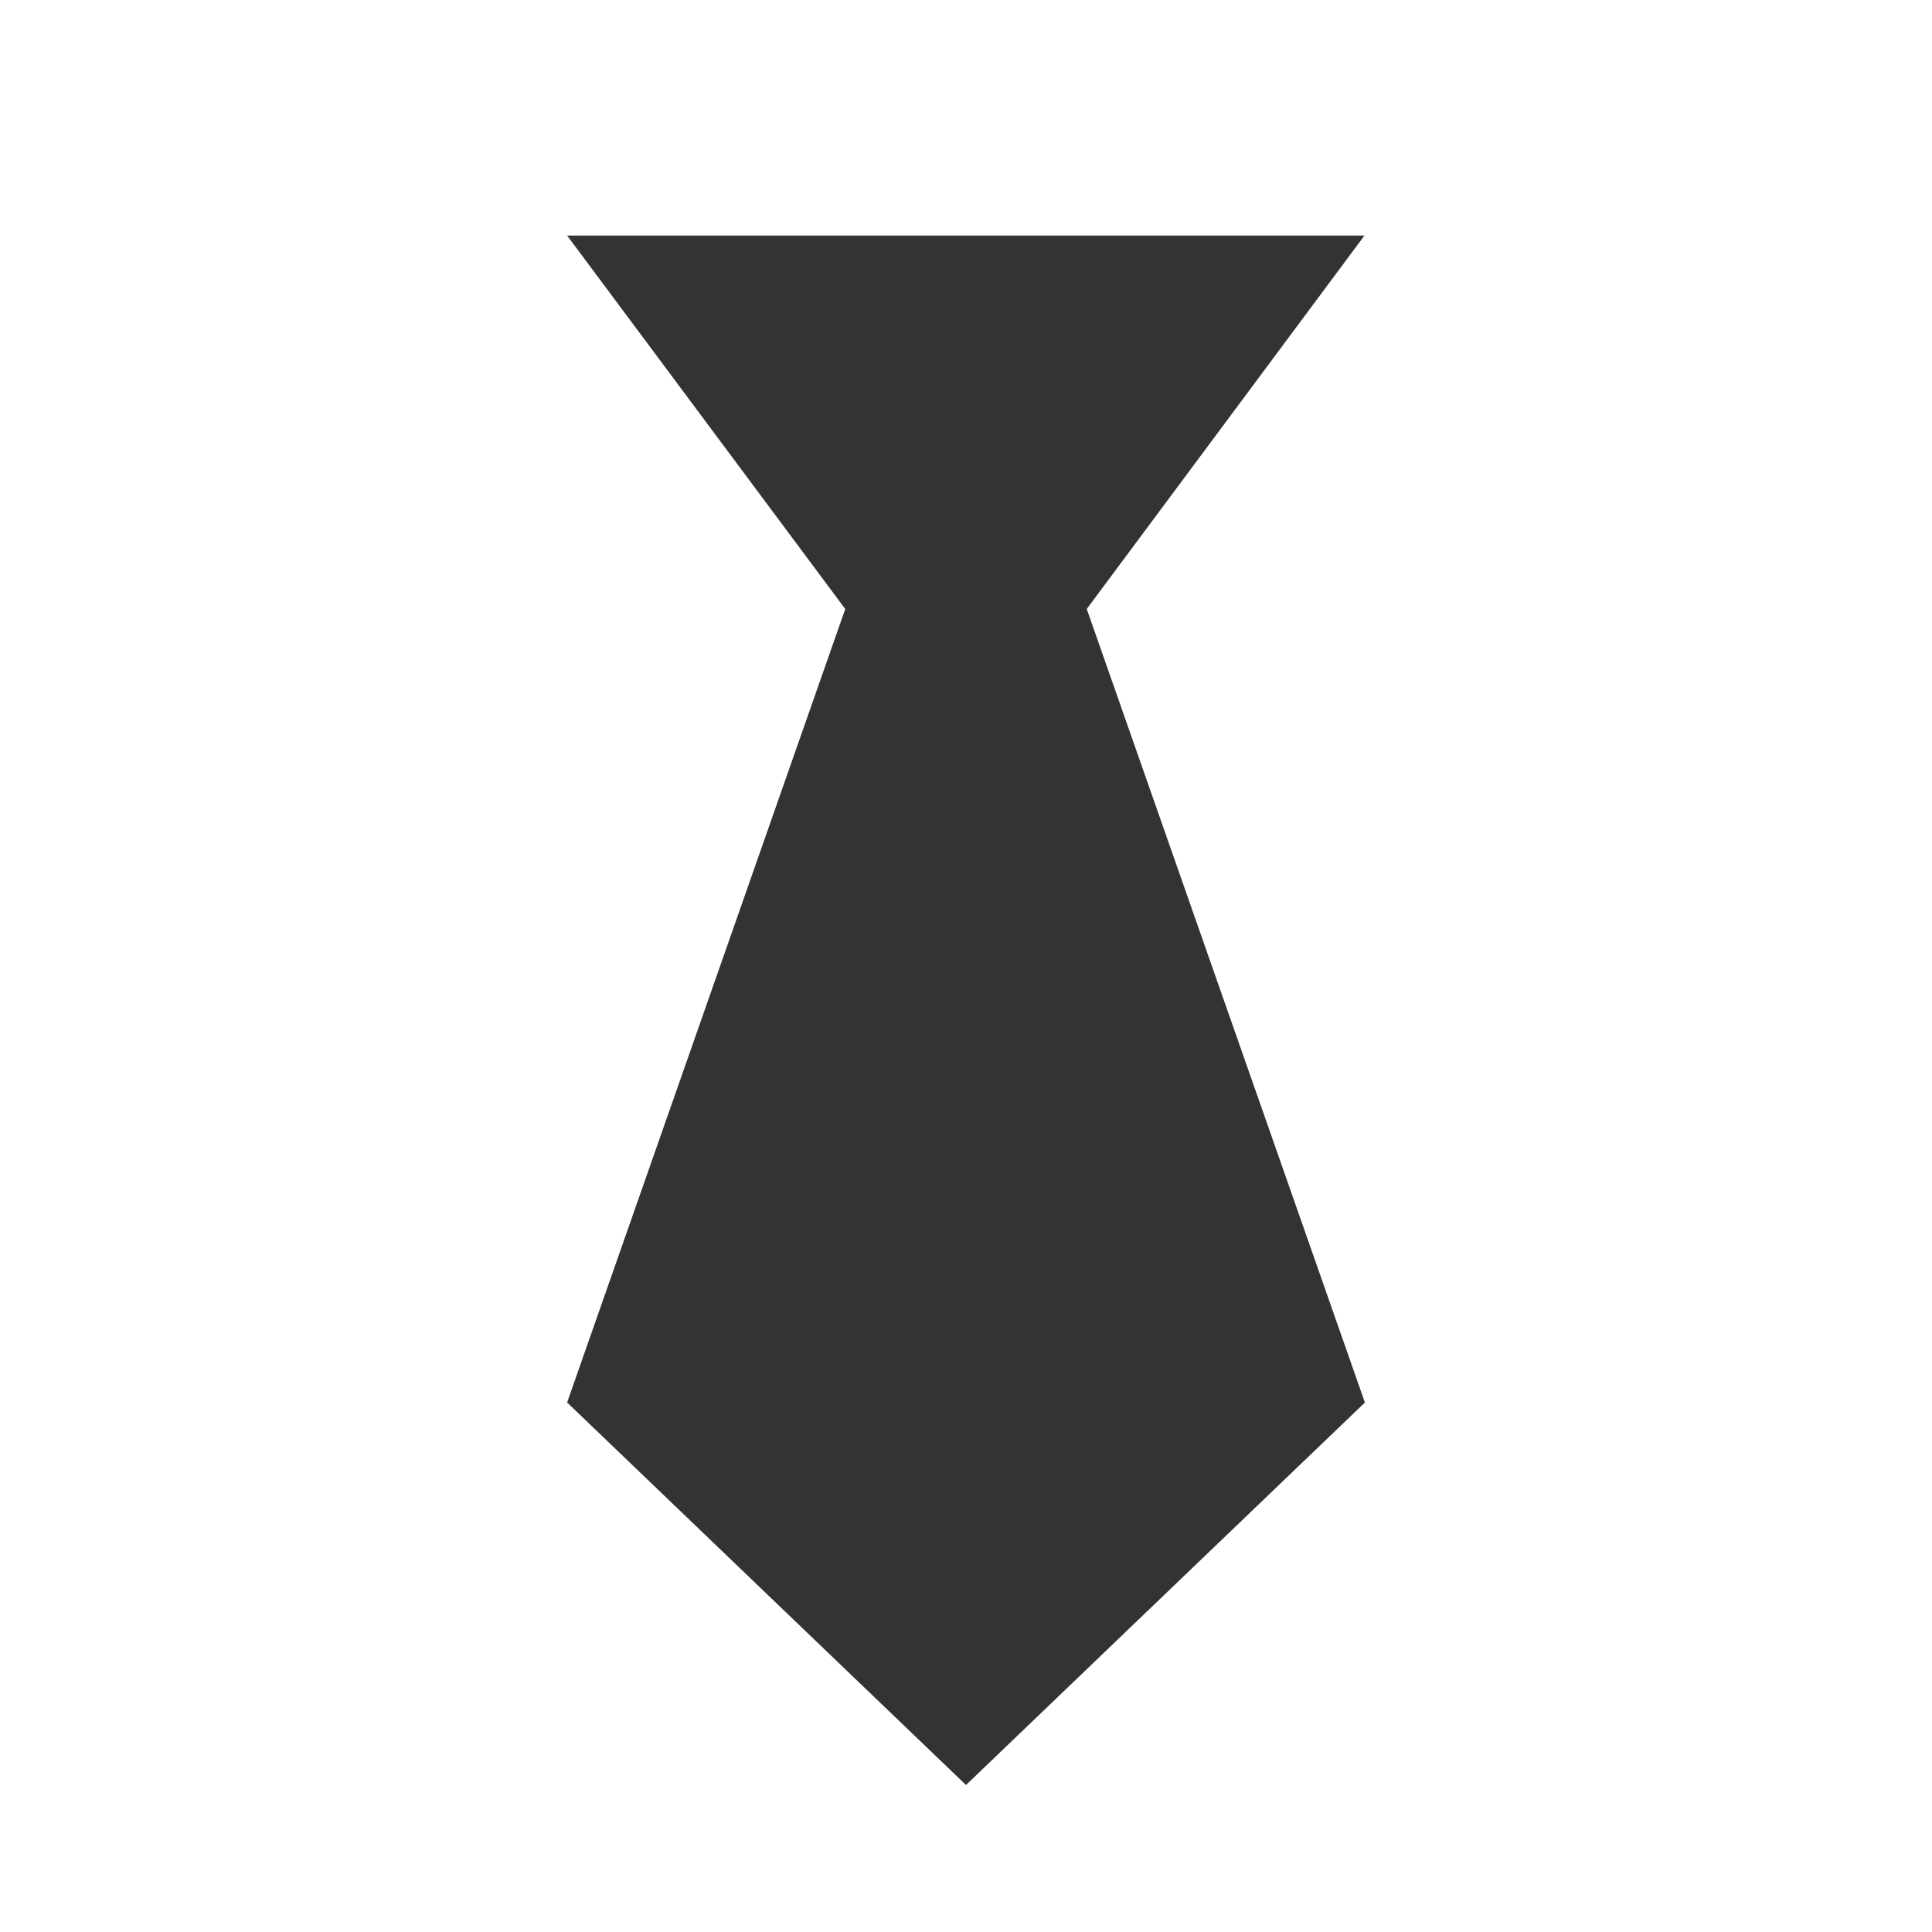<svg xmlns="http://www.w3.org/2000/svg" enable-background="new 0 0 24 24" viewBox="0 0 24 24" id="black-tie" style="fill: #ffff;"><rect x="0" y="0" width="24" height="24" fill="#333333" stroke="none"/><path d="M24,0H0v24h24V0z M12,22.174l-4.955-4.752l3.455-9.857L7.045,2.926h9.905l-3.45,4.639l3.455,9.857h0.001L12,22.174z"></path></svg>